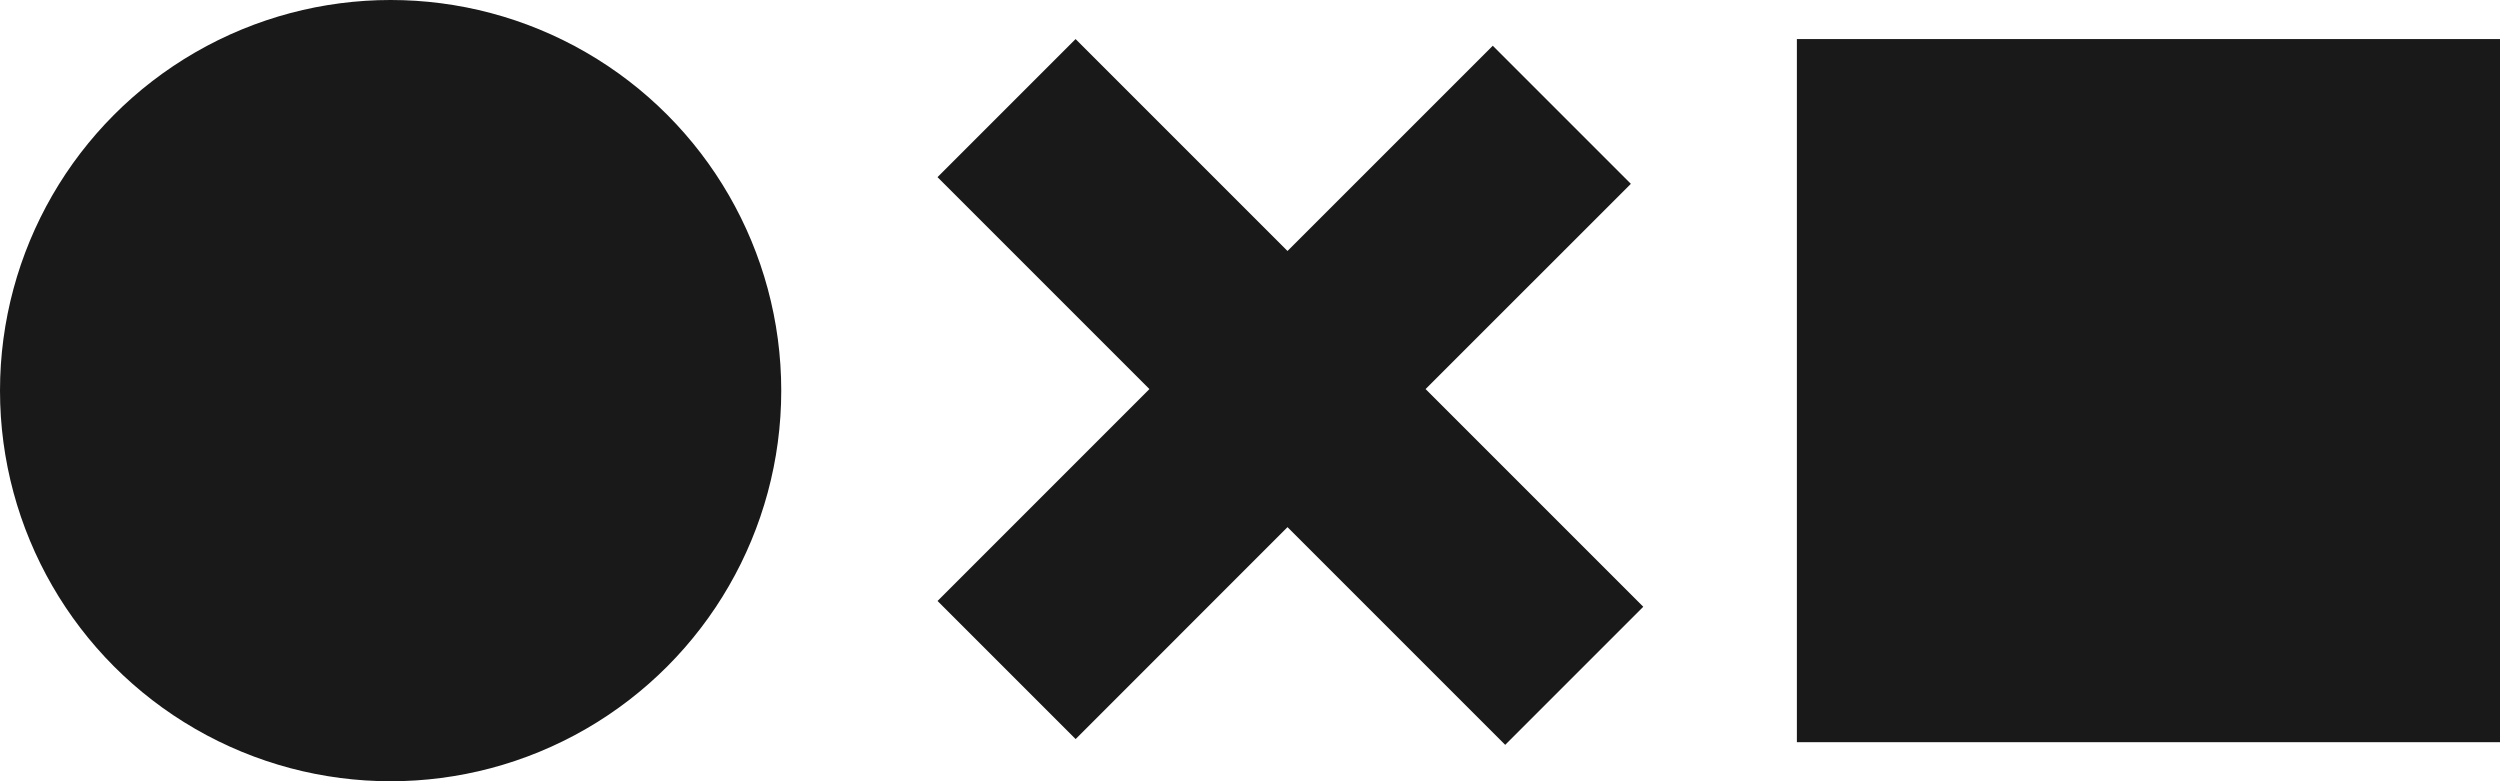 <svg width="64" height="20" viewBox="0 0 64 20" fill="none" xmlns="http://www.w3.org/2000/svg">
<g clip-path="url(#clip0_275_10)">
<circle cx="10" cy="10" r="10" fill="#191919"/>
<rect x="46" y="1" width="18" height="18" fill="#191919"/>
<path d="M32.96 6.425L38.215 1.171L41.75 4.706L36.495 9.96L42.068 15.533L38.533 19.068L32.96 13.495L27.536 18.92L24.001 15.385L29.425 9.96L24 4.535L27.535 1L32.96 6.425Z" fill="#191919"/>
</g>
<defs>
<clipPath id="clip0_275_10">
<rect width="64" height="20" fill="white"/>
</clipPath>
</defs>
</svg>
